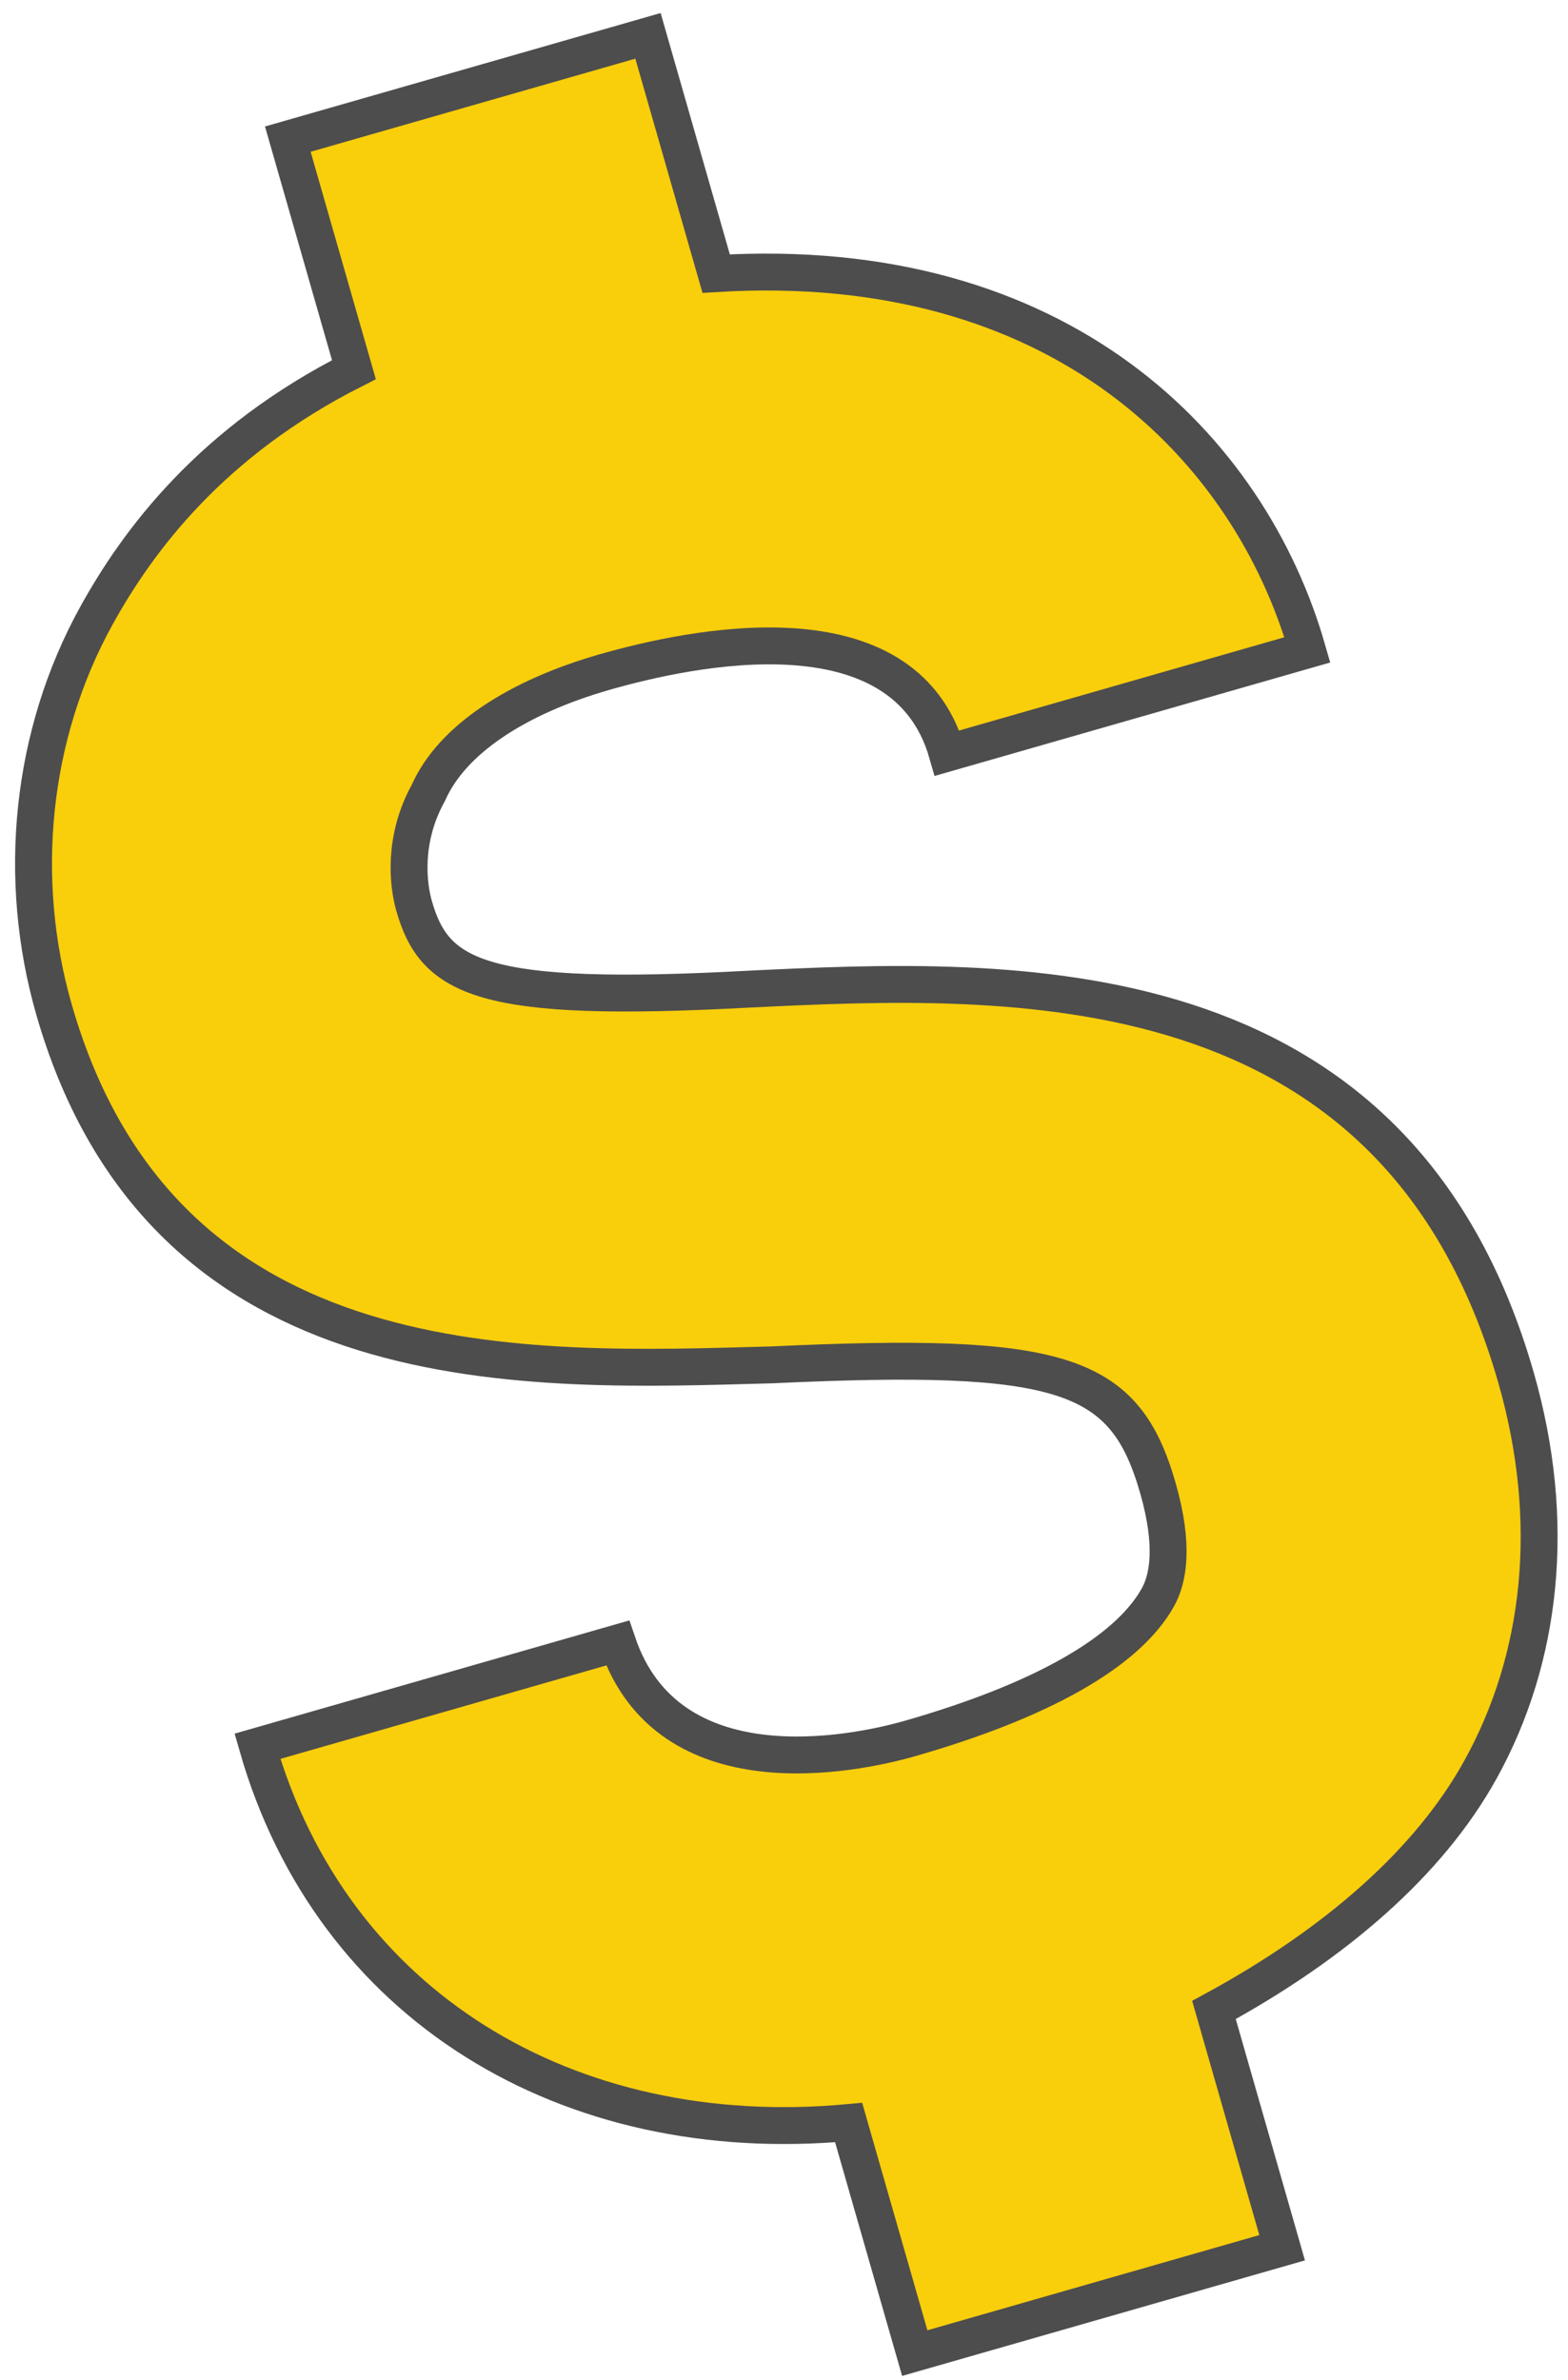 <svg width="85" height="129" viewBox="0 0 85 129" fill="none" xmlns="http://www.w3.org/2000/svg">
<path d="M69.503 121.827L65.808 108.941C72.389 105.363 77.463 100.95 80.248 95.925C83.591 89.895 84.421 82.473 82.181 74.663C75.686 52.014 54.818 52.926 40.645 53.609C26.081 54.404 23.569 53.012 22.449 49.107C22.113 47.935 21.832 45.48 23.224 42.968C24.505 40.065 28.074 37.774 32.76 36.43C37.446 35.086 48.995 32.62 51.346 40.821L70.872 35.222C67.736 24.288 57.514 13.695 38.822 14.829L35.127 1.943L15.602 7.541L19.185 20.037C11.432 23.951 7.475 29.312 5.247 33.331C1.626 39.864 0.908 47.676 2.924 54.706C8.859 75.402 28.834 74.323 41.836 73.976C57.683 73.235 60.976 74.404 62.768 80.652C63.664 83.776 63.331 85.562 62.773 86.567C61.102 89.582 56.362 92.209 49.333 94.225C46.209 95.12 36.222 97.139 33.48 89.05L13.955 94.649C17.986 108.707 30.772 116.451 46.004 115.042L49.588 127.538L69.503 121.827Z" fill="#F9CE0B" stroke="#4D4D4D" stroke-width="2"/>
</svg>

